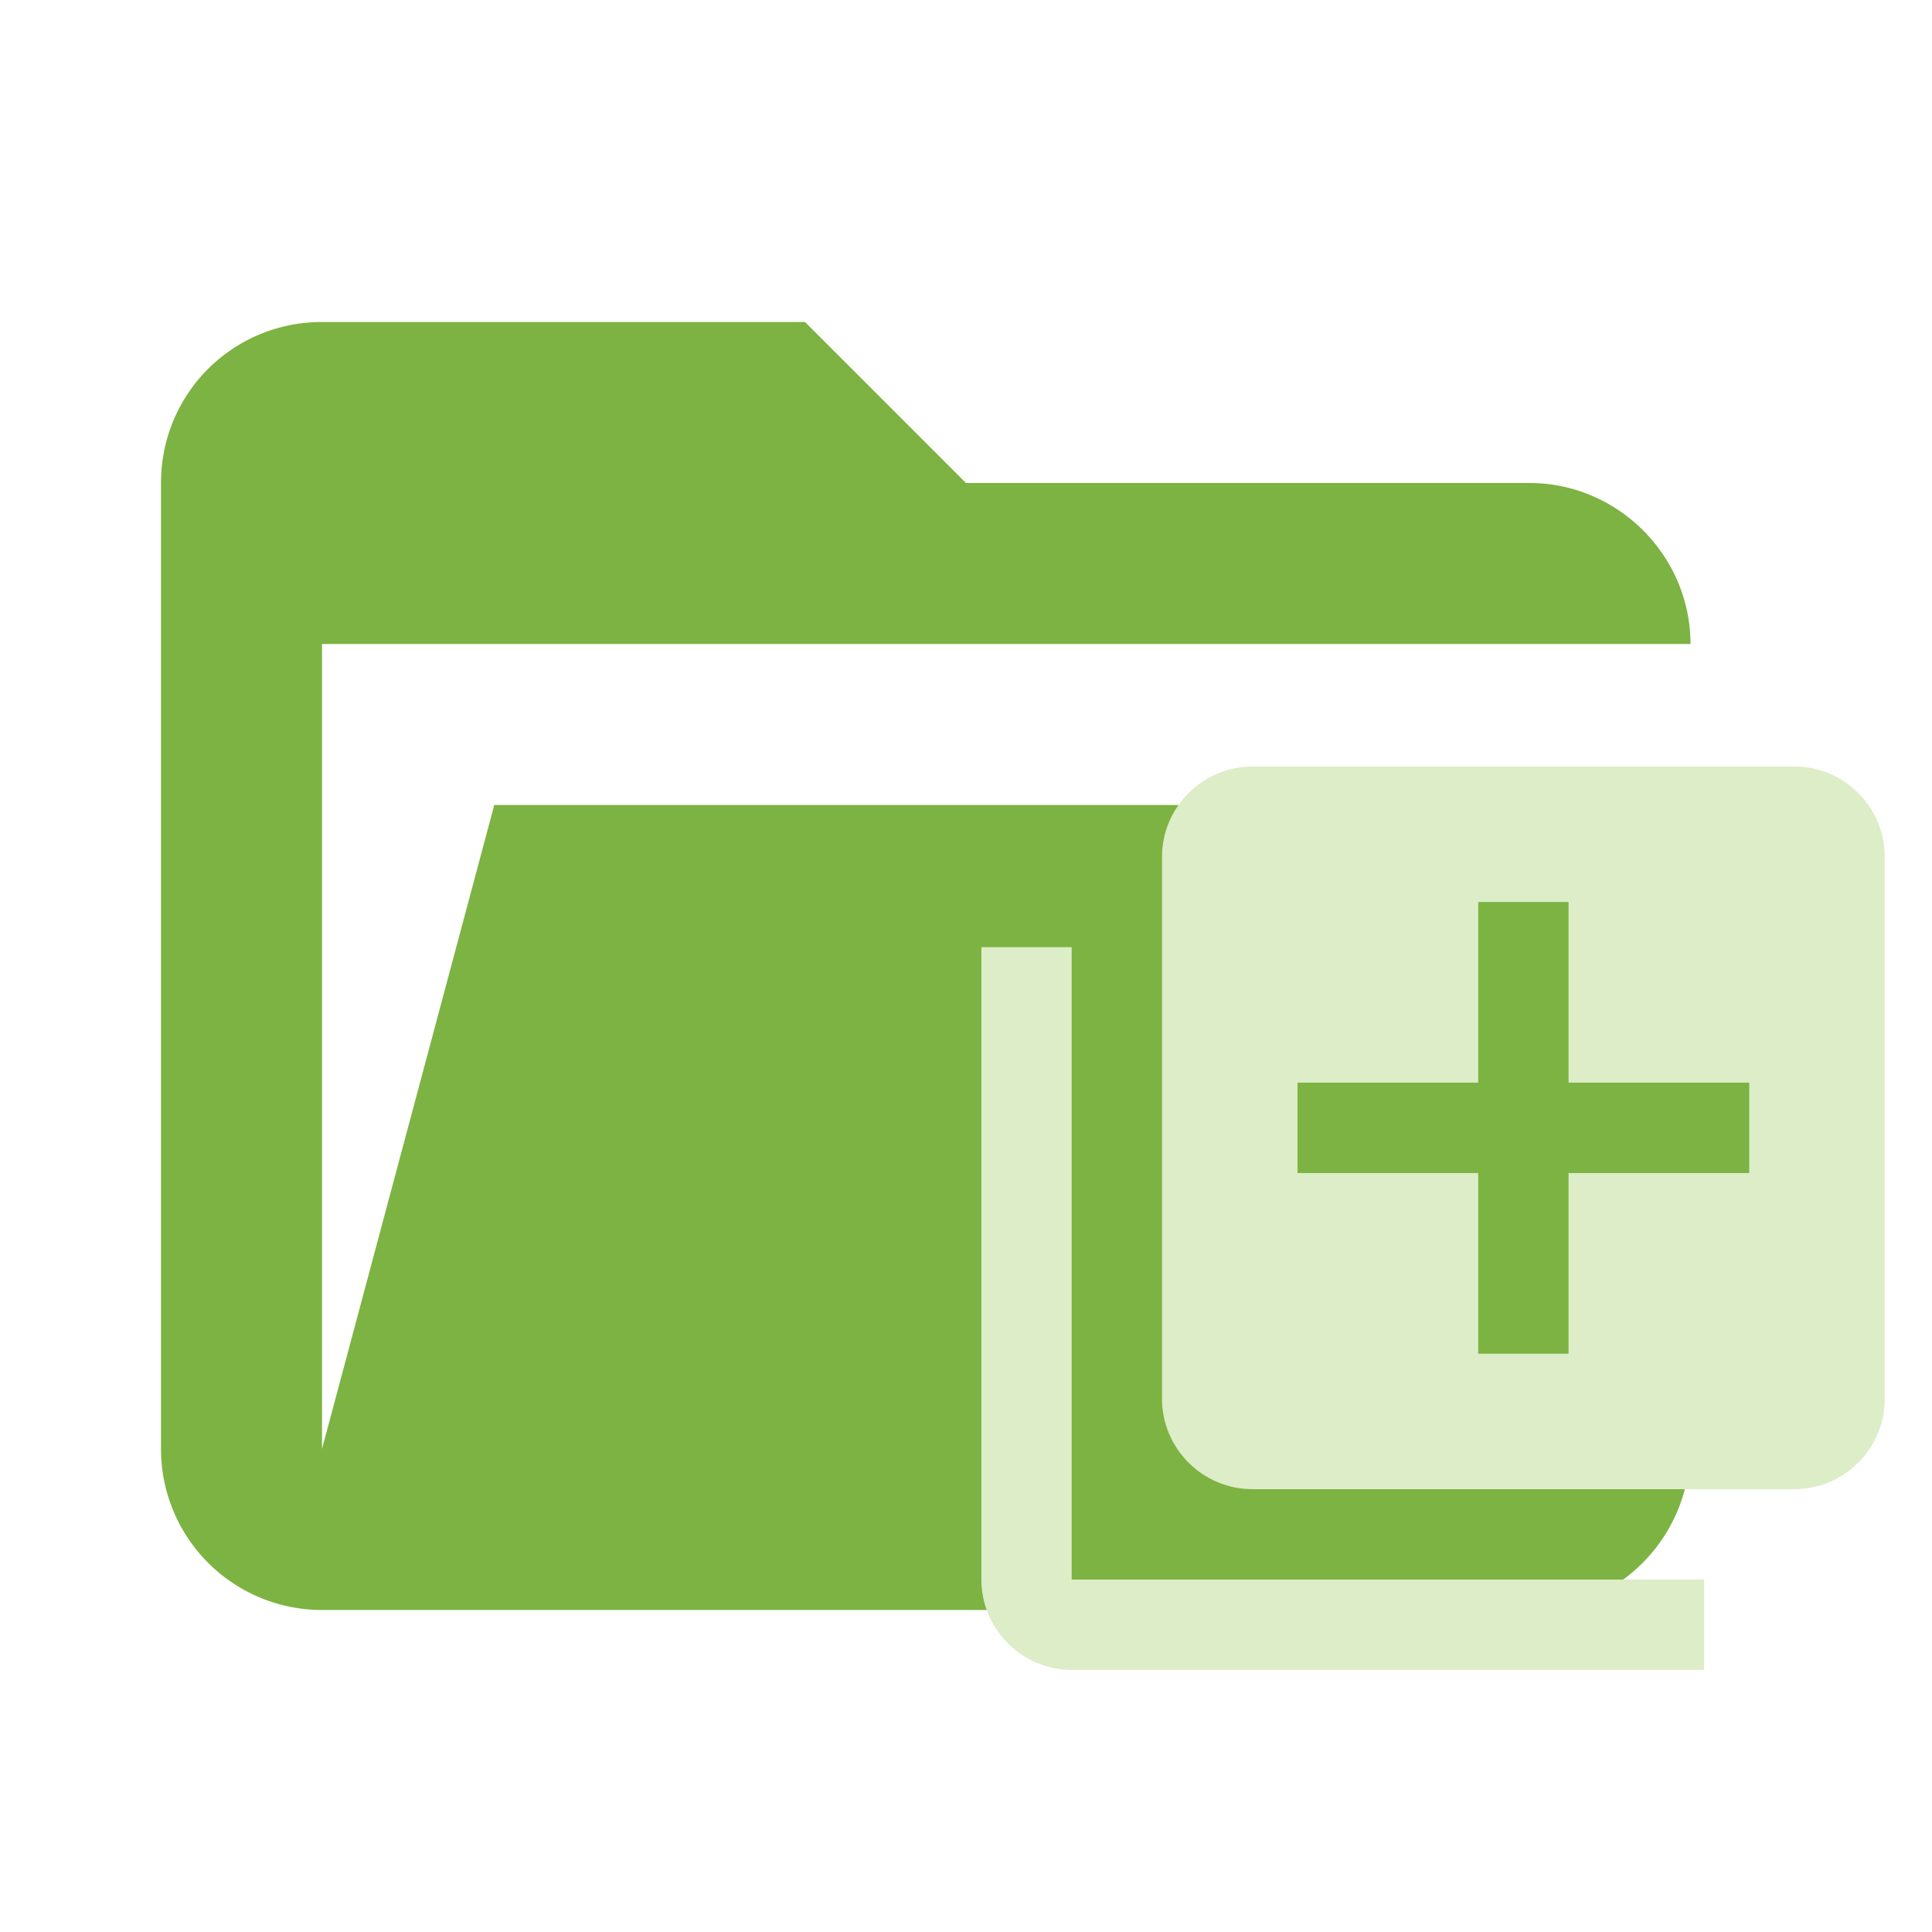 <svg clip-rule="evenodd" stroke-linejoin="round" stroke-miterlimit="1.414" viewBox="0 0 24 24" xmlns="http://www.w3.org/2000/svg"><path d="M19 20H4a2 2 0 0 1-2-2V6c0-1.11.89-2 2-2h6l2 2h7c1.097 0 2 .903 2 2H4v10l2.14-8h17.07l-2.28 8.5c-.23.87-1.01 1.5-1.93 1.5z" fill="#7CB342"/><path d="M13.313 11.766h-1.122v7.856c0 .617.504 1.122 1.122 1.122h7.856v-1.122h-7.856zm8.978-2.244h-6.733c-.617 0-1.123.504-1.123 1.122v6.733c0 .618.506 1.122 1.123 1.122h6.733c.618 0 1.122-.504 1.122-1.122v-6.733c0-.618-.504-1.122-1.122-1.122zm-.561 5.05h-2.245v2.244h-1.122v-2.244h-2.245v-1.123h2.245v-2.244h1.122v2.244h2.245z" style="fill:#dcedc8;stroke-width:1.069"/></svg>